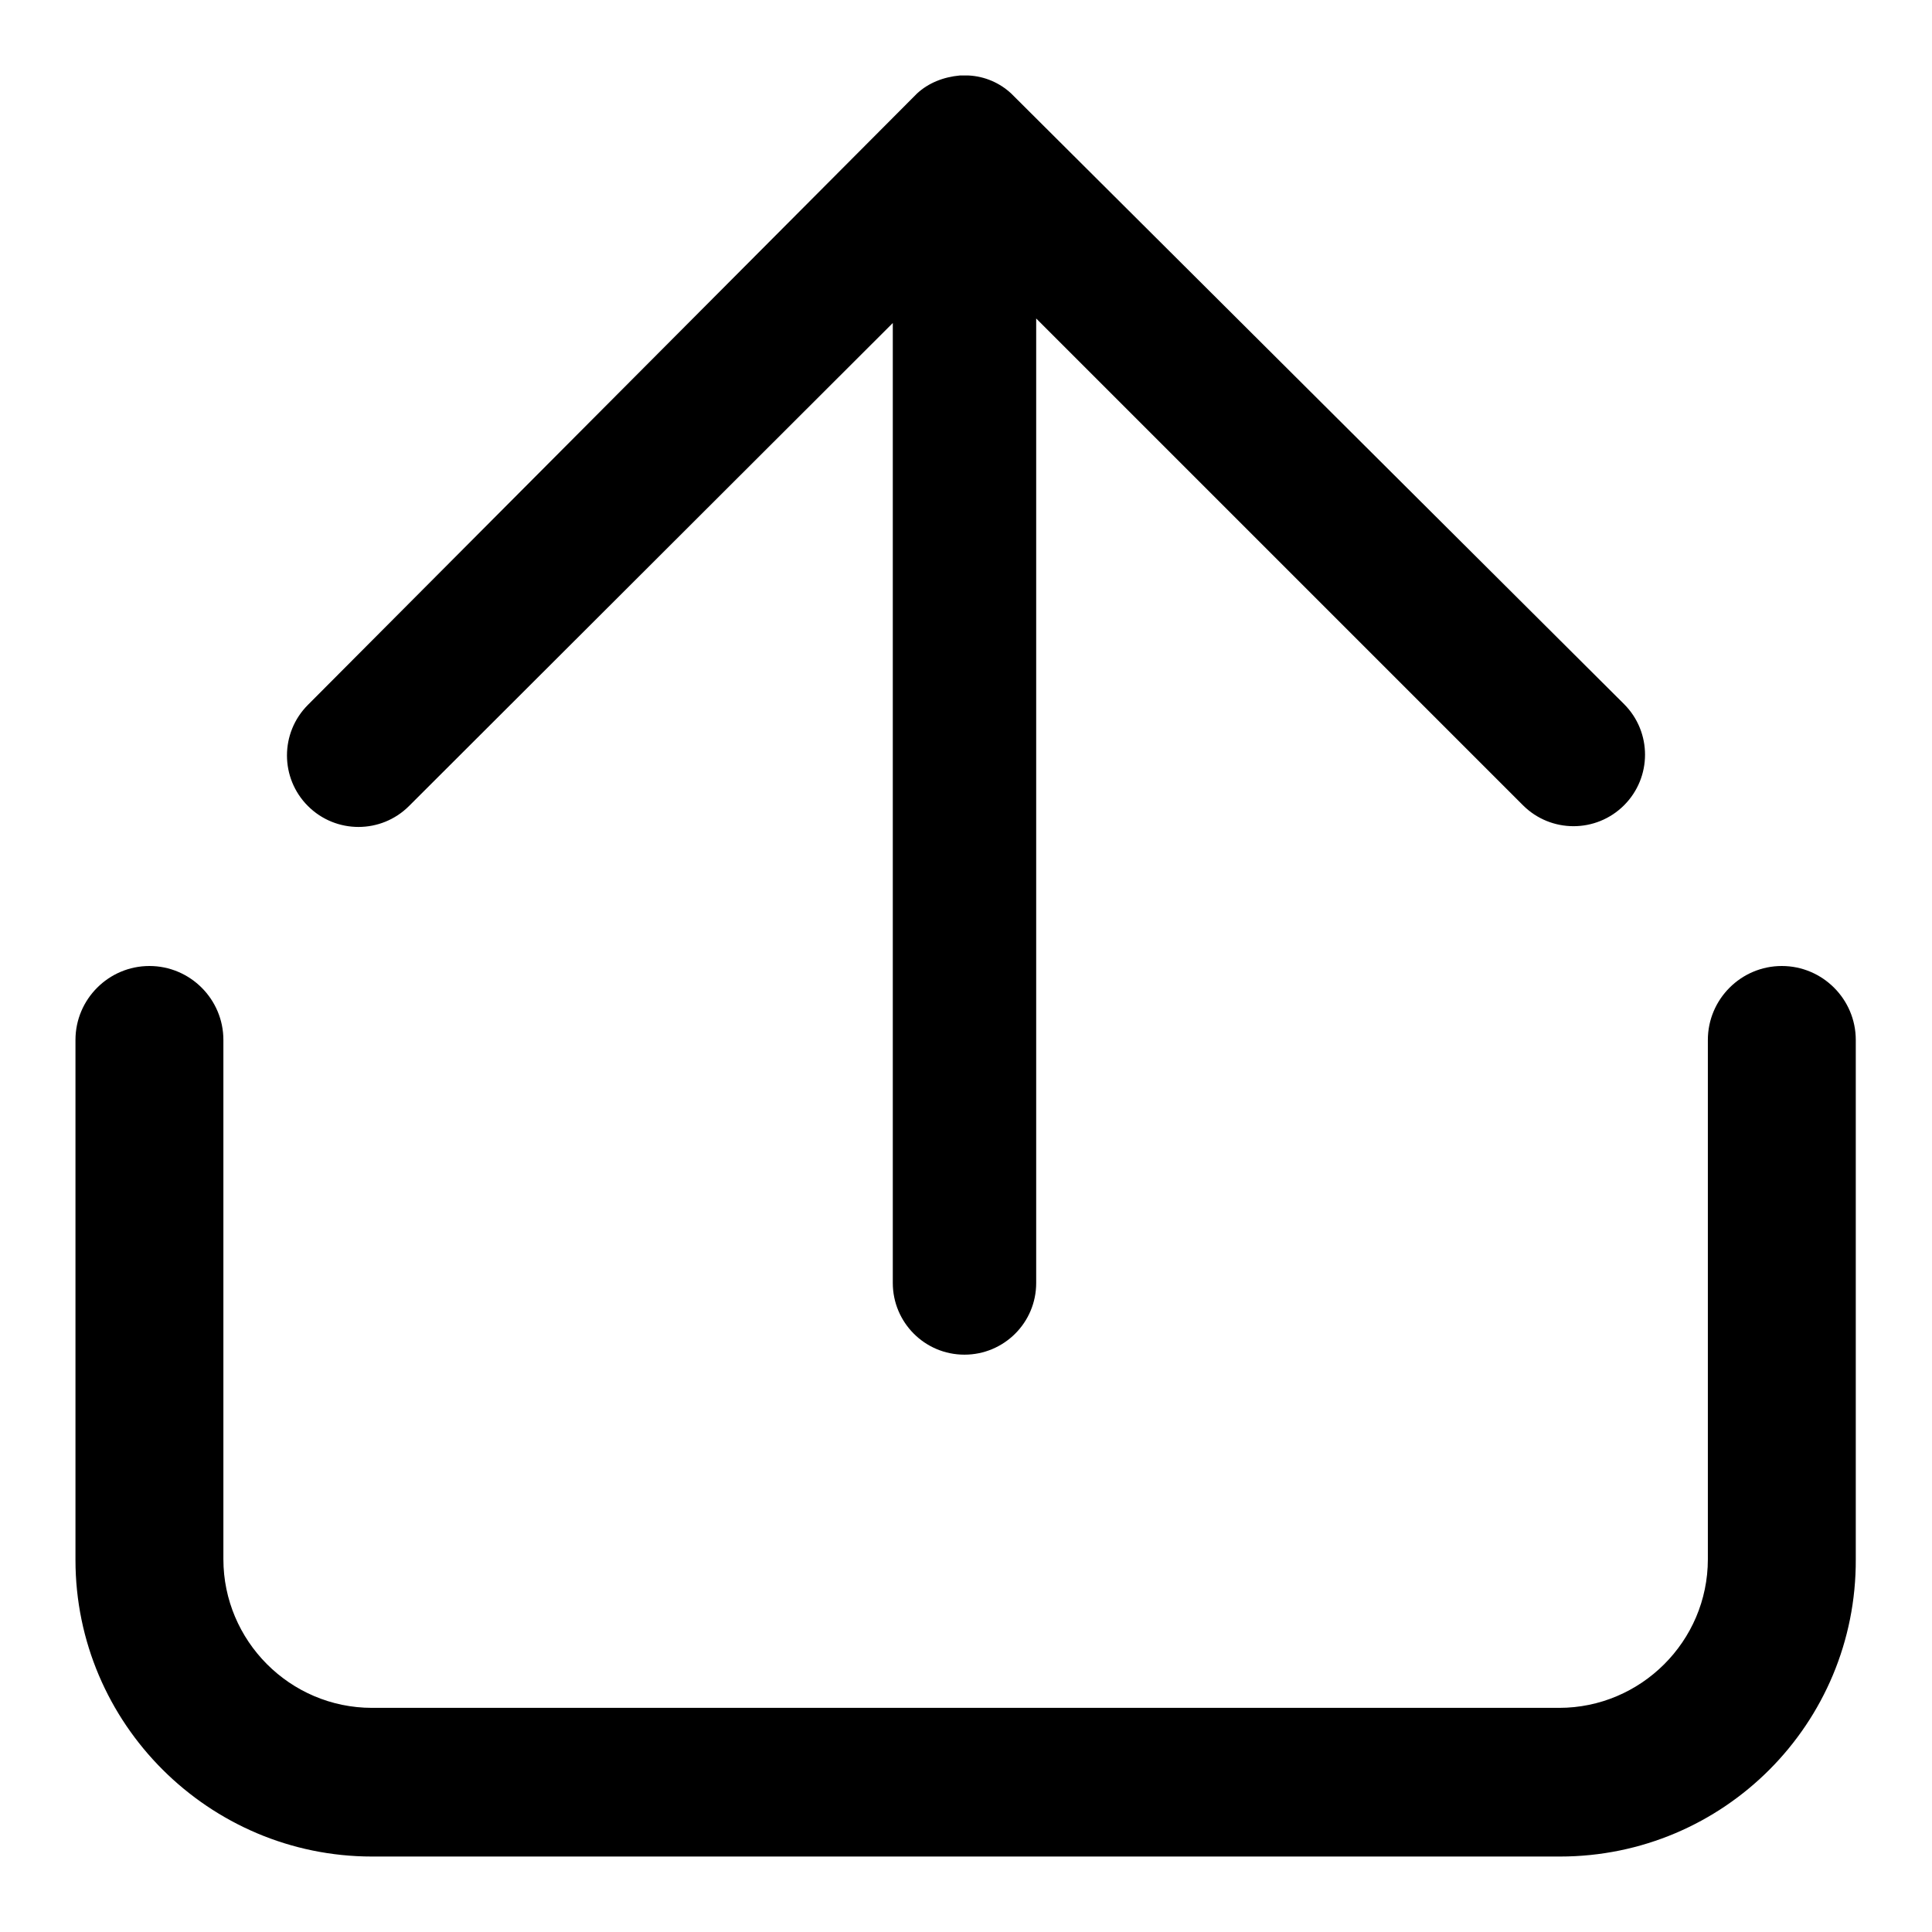 <?xml version="1.0" encoding="utf-8"?>
<!-- Svg Vector Icons : http://www.onlinewebfonts.com/icon -->
<!DOCTYPE svg PUBLIC "-//W3C//DTD SVG 1.1//EN" "http://www.w3.org/Graphics/SVG/1.1/DTD/svg11.dtd">
<svg version="1.1" xmlns="http://www.w3.org/2000/svg" xmlns:xlink="http://www.w3.org/1999/xlink" x="0px" y="0px" viewBox="0 0 256 256" enable-background="new 0 0 256 256" xml:space="preserve">
<g><g><path fill="#000000" d="M206.7,246H49.3C27.7,246,10,228.4,10,206.7v-68.9c0-5.4,4.4-9.8,9.8-9.8s9.8,4.4,9.8,9.8v68.8c0,10.8,8.8,19.7,19.7,19.7h157.3c10.8,0,19.7-8.8,19.7-19.7v-68.8c0-5.4,4.4-9.8,9.8-9.8c5.4,0,9.8,4.4,9.8,9.8v68.8C246,228.4,228.4,246,206.7,246z"/><path fill="#000000" d="M137.3,42.2V170c0,5.3-4.3,9.5-9.5,9.5c-5.3,0-9.5-4.3-9.5-9.5V42.8l-64.1,64c-3.7,3.7-9.7,3.7-13.4,0c-3.7-3.7-3.7-9.7,0-13.4c0,0,80.6-80.9,80.7-81c1.5-1.4,3.5-2.2,5.7-2.4c0.4,0,0.7,0,1.1,0c2.2,0.1,4.2,1,5.7,2.4c0.1,0.1,81.2,80.9,81.2,80.9c3.7,3.7,3.7,9.7,0,13.4c-3.7,3.7-9.7,3.7-13.4,0L137.3,42.2z"/></g></g>
</svg>